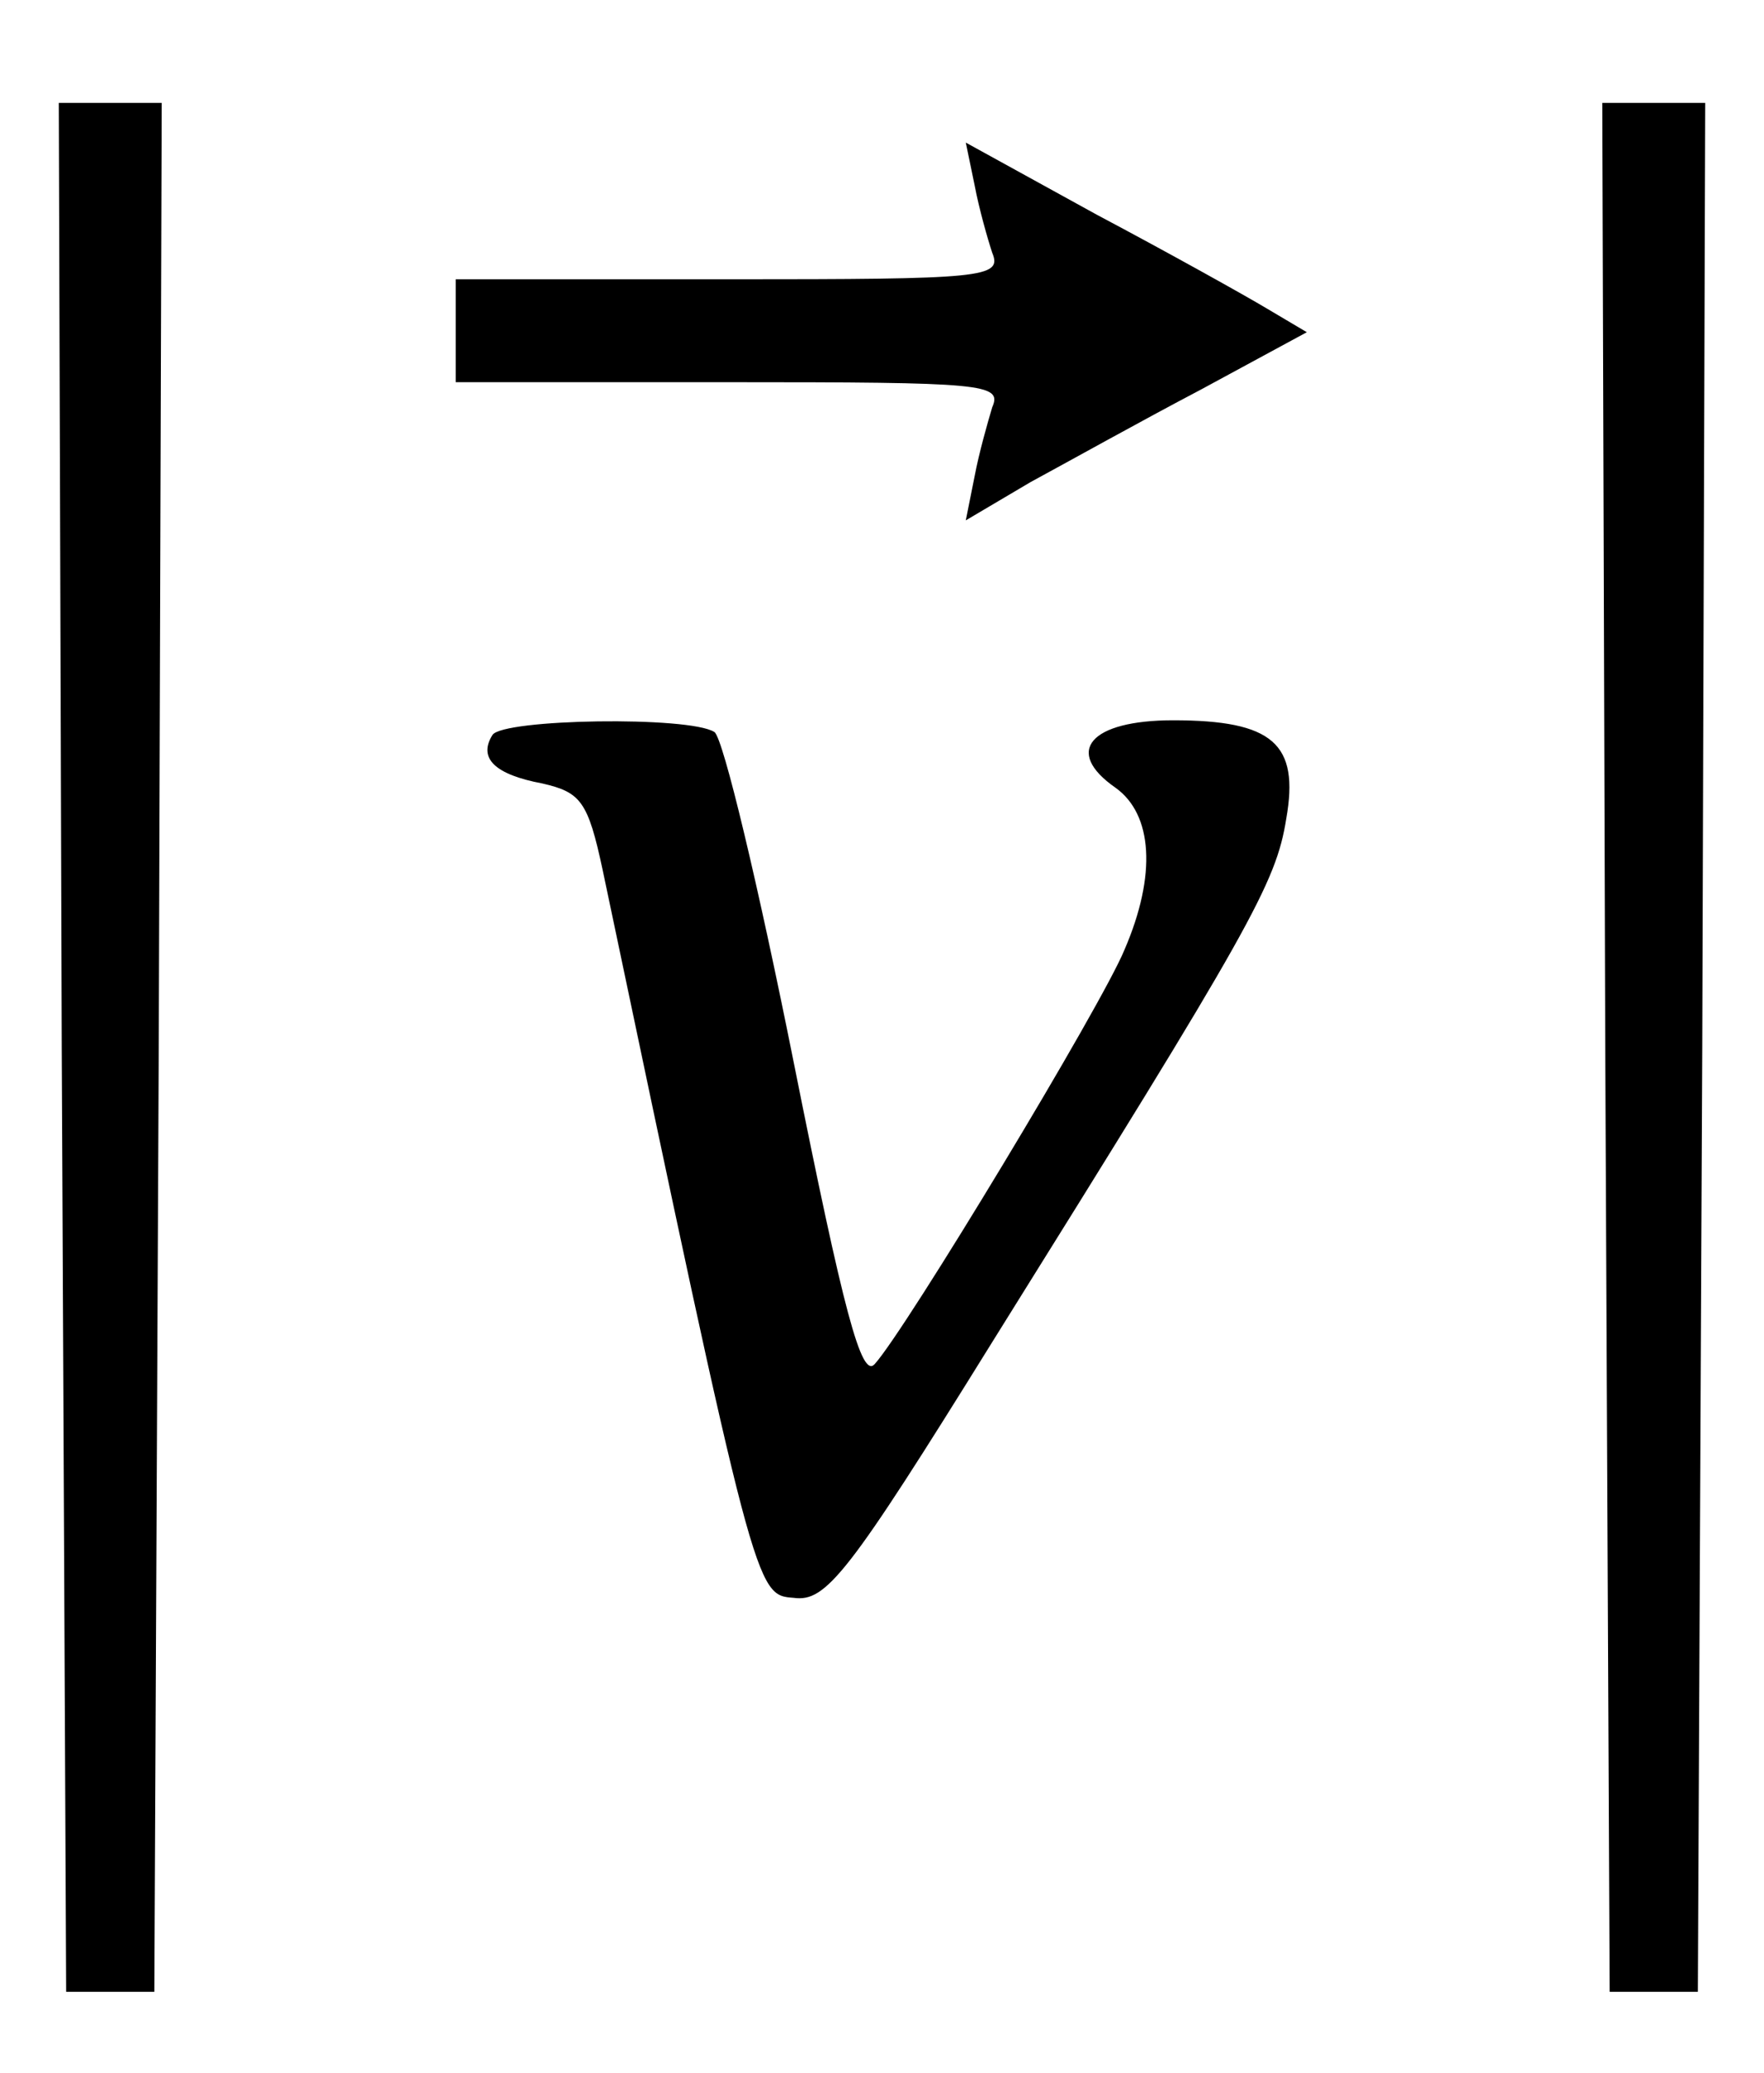 <?xml version="1.0" standalone="no"?>
<!DOCTYPE svg PUBLIC "-//W3C//DTD SVG 20010904//EN"
 "http://www.w3.org/TR/2001/REC-SVG-20010904/DTD/svg10.dtd">
<svg version="1.0" xmlns="http://www.w3.org/2000/svg"
 width="120pt" height="141pt" viewBox="0 0 120 141"
 preserveAspectRatio="xMidYMid meet">

<g transform="translate(0,141) scale(0.1,-0.1)"
fill="#000000" stroke="none">
<path d="M42 698 l3 -643 30 0 30 0 3 643 2 642 -35 0 -35 0 2 -642z"/>
<path d="M1092 698 l3 -643 30 0 30 0 3 643 2 642 -35 0 -35 0 2 -642z"/>
<path d="M663 1284 c3 -16 9 -37 12 -46 7 -17 -6 -18 -179 -18 l-186 0 0 -35
0 -35 186 0 c173 0 186 -1 179 -17 -3 -10 -9 -31 -12 -47 l-6 -30 44 26 c24
13 76 42 116 63 l72 39 -27 16 c-15 9 -67 38 -116 64 l-89 49 6 -29z"/>
<path d="M335 910 c-10 -16 2 -27 34 -33 26 -6 31 -12 41 -59 104 -495 104
-493 130 -495 22 -3 37 16 135 174 176 282 193 312 200 356 9 51 -9 67 -77 67
-56 0 -75 -21 -39 -46 25 -18 28 -59 6 -110 -15 -37 -149 -259 -170 -282 -9
-10 -21 35 -55 205 -24 120 -48 221 -54 225 -17 11 -144 9 -151 -2z"/>
</g>
</svg>
